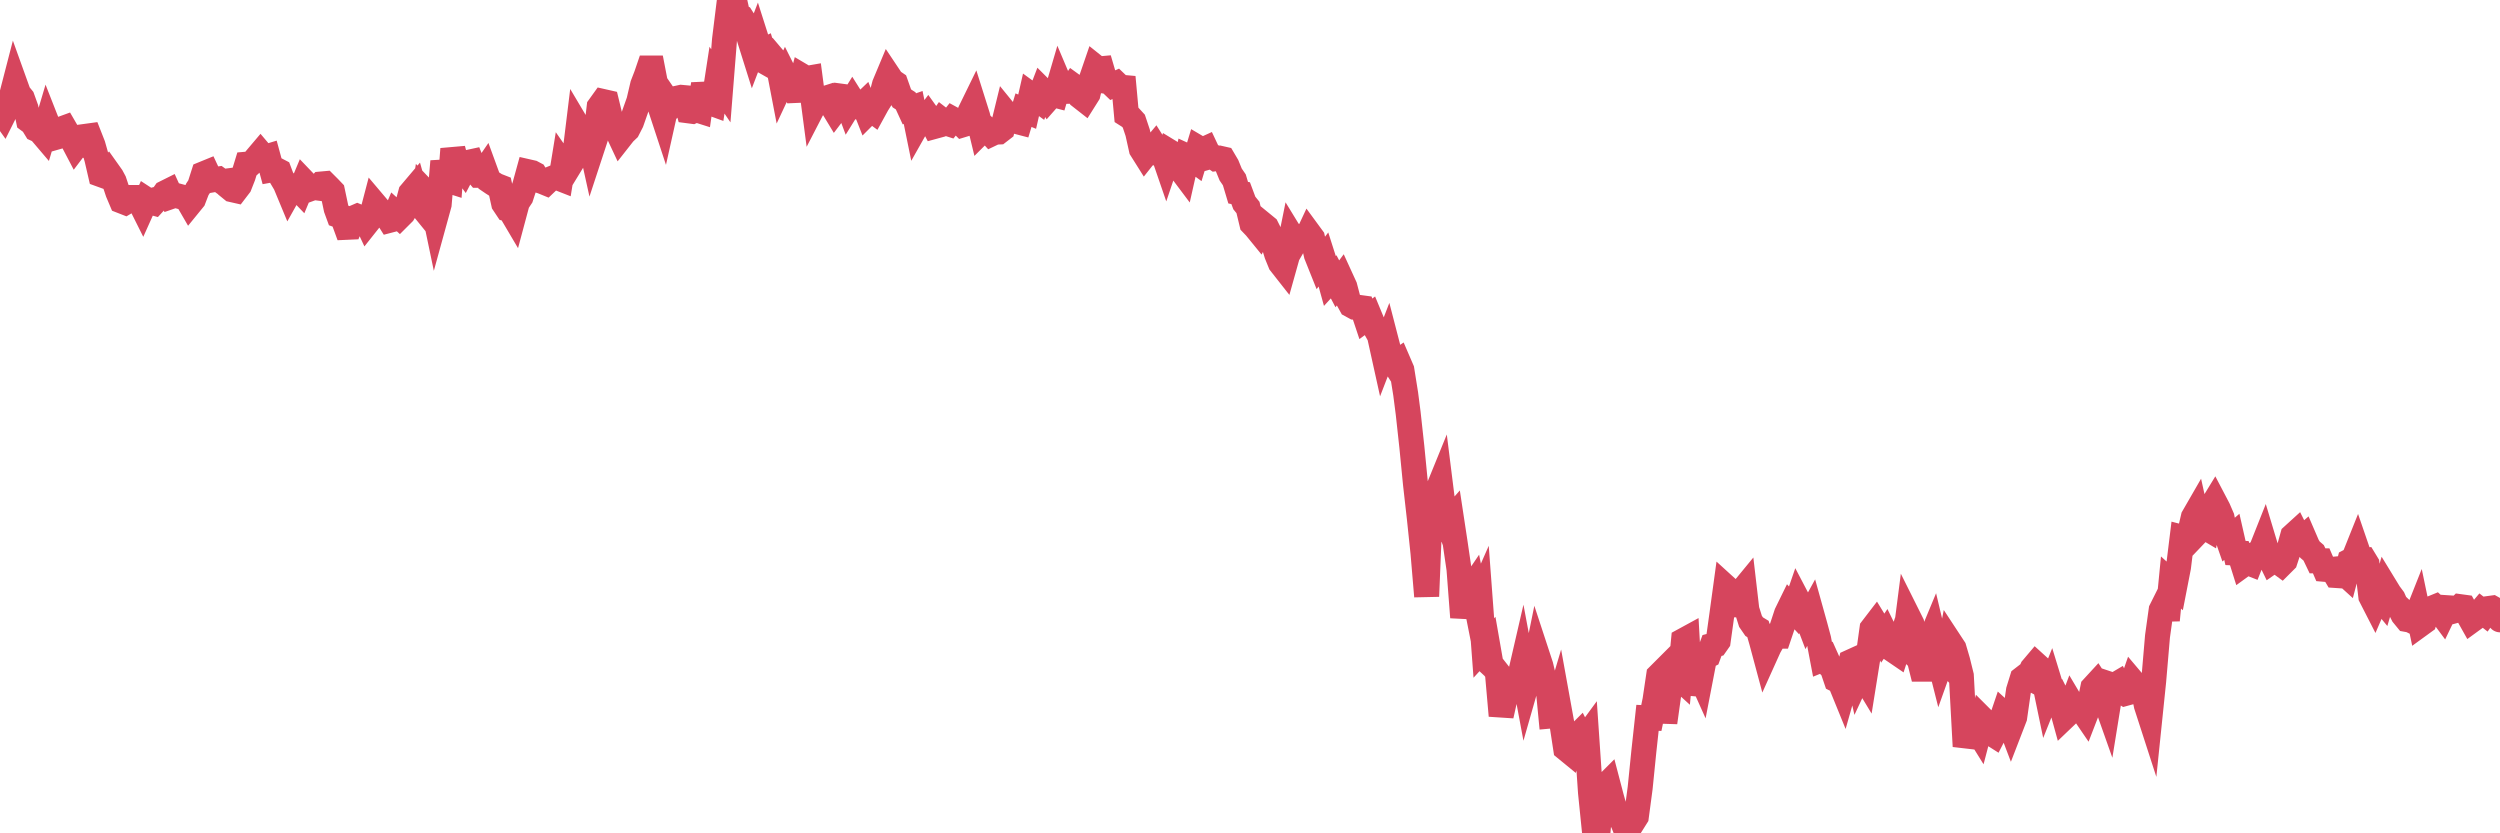 <?xml version="1.0"?><svg width="150px" height="50px" xmlns="http://www.w3.org/2000/svg" xmlns:xlink="http://www.w3.org/1999/xlink"> <polyline fill="none" stroke="#d6455d" stroke-width="1.5px" stroke-linecap="round" stroke-miterlimit="5" points="0.00,6.57 0.22,6.88 0.45,6.42 0.67,5.83 0.89,4.98 1.12,5.62 1.34,5.89 1.56,6.50 1.71,7.22 1.94,7.39 2.16,7.75 2.38,7.85 2.61,8.12 2.83,7.38 3.05,7.94 3.28,8.26 3.42,8.22 3.65,7.75 3.87,7.67 4.09,8.05 4.32,8.37 4.54,8.79 4.76,8.50 4.99,8.62 5.14,8.18 5.36,8.15 5.58,8.71 5.81,9.52 6.03,10.47 6.25,10.55 6.48,10.29 6.70,10.60 6.85,10.88 7.07,11.54 7.29,12.06 7.52,12.15 7.74,12.02 7.96,11.85 8.19,11.85 8.41,12.16 8.56,12.46 8.78,11.97 9.01,12.12 9.23,12.18 9.45,11.94 9.68,11.88 9.90,11.57 10.12,11.46 10.27,11.79 10.50,11.71 10.72,11.77 10.94,11.83 11.17,11.85 11.39,12.23 11.61,11.96 11.84,11.36 11.98,11.15 12.21,10.43 12.43,10.34 12.65,10.81 12.88,10.77 13.10,10.74 13.32,10.90 13.55,10.87 13.70,11.20 13.92,11.38 14.14,11.43 14.37,11.13 14.59,10.57 14.81,9.85 15.04,9.83 15.26,9.63 15.41,9.45 15.63,9.19 15.85,9.45 16.08,9.38 16.30,10.19 16.52,10.15 16.75,10.27 16.90,10.67 17.12,11.04 17.34,11.57 17.57,11.16 17.79,11.22 18.01,11.45 18.24,10.90 18.46,11.13 18.61,11.33 18.83,11.25 19.06,11.28 19.28,11.04 19.50,11.02 19.73,11.25 19.95,11.48 20.17,12.52 20.32,12.93 20.54,13.01 20.77,13.64 20.99,13.63 21.21,13.08 21.44,12.98 21.66,13.07 21.88,13.05 22.03,13.37 22.26,13.08 22.48,12.24 22.70,12.50 22.93,12.84 23.15,12.87 23.37,13.22 23.60,13.16 23.75,12.81 23.97,13.01 24.19,12.79 24.42,12.40 24.64,11.58 24.86,11.32 25.09,12.14 25.31,12.41 25.46,11.45 25.68,11.68 25.90,11.96 26.13,13.06 26.35,12.26 26.57,9.68 26.80,10.80 27.02,10.87 27.17,8.94 27.39,9.79 27.62,9.87 27.84,10.17 28.06,9.75 28.29,9.70 28.51,10.26 28.73,10.52 28.88,10.52 29.10,10.20 29.33,10.83 29.55,10.98 29.77,11.12 30.00,11.21 30.22,12.21 30.44,12.54 30.59,12.58 30.82,12.97 31.04,12.15 31.26,11.82 31.49,11.11 31.71,10.31 31.93,10.36 32.08,10.44 32.31,10.82 32.53,10.89 32.75,10.98 32.98,10.76 33.20,10.67 33.42,10.65 33.65,10.74 33.79,9.88 34.02,10.21 34.24,9.85 34.46,9.49 34.69,7.61 34.91,7.98 35.13,8.22 35.36,8.28 35.51,8.96 35.73,8.29 35.95,6.41 36.18,6.09 36.40,6.14 36.62,7.05 36.85,7.45 37.07,7.94 37.22,8.26 37.44,7.98 37.66,7.77 37.89,7.32 38.11,6.69 38.33,6.07 38.56,5.09 38.78,4.52 38.93,4.08 39.15,4.08 39.38,5.27 39.60,6.40 39.82,7.07 40.05,6.04 40.27,6.36 40.49,6.12 40.64,5.89 40.87,5.84 41.09,5.86 41.31,6.65 41.54,6.68 41.76,6.58 41.98,6.65 42.21,5.04 42.35,5.63 42.58,6.16 42.80,6.24 43.02,4.81 43.25,5.15 43.47,2.39 43.69,0.61 43.92,0.73 44.07,0.00 44.29,1.00 44.51,1.07 44.74,1.43 44.96,2.32 45.18,3.02 45.41,2.42 45.63,3.11 45.78,3.04 46.00,3.77 46.23,3.90 46.45,3.54 46.67,3.80 46.90,5.00 47.12,4.53 47.34,4.97 47.49,4.95 47.71,5.43 47.94,5.42 48.16,4.58 48.38,4.71 48.61,4.67 48.83,6.34 48.98,6.05 49.20,6.11 49.43,5.93 49.65,5.86 49.87,6.26 50.10,6.64 50.32,6.35 50.54,5.78 50.69,5.80 50.91,6.39 51.14,6.02 51.36,6.37 51.58,6.45 51.81,6.23 52.03,6.79 52.25,6.57 52.40,6.68 52.63,6.26 52.85,5.91 53.07,5.07 53.30,4.52 53.52,4.85 53.74,5.00 53.97,5.65 54.12,5.91 54.34,6.05 54.56,6.53 54.79,6.45 55.01,7.53 55.23,7.14 55.46,7.25 55.68,6.96 55.83,7.17 56.05,7.59 56.27,7.53 56.50,7.20 56.72,7.37 56.94,7.44 57.17,7.15 57.39,7.27 57.54,7.27 57.76,7.49 57.99,7.42 58.21,6.69 58.43,6.24 58.66,6.97 58.88,7.88 59.10,7.66 59.25,7.80 59.47,8.04 59.70,7.93 59.92,7.92 60.14,7.75 60.37,6.81 60.59,7.08 60.81,7.21 60.96,7.28 61.19,7.34 61.41,6.61 61.63,6.70 61.86,5.69 62.08,5.85 62.30,6.01 62.53,5.41 62.68,5.56 62.90,5.91 63.12,5.66 63.35,5.72 63.57,4.97 63.79,5.49 64.02,5.48 64.16,5.48 64.39,5.14 64.61,5.30 64.83,5.81 65.06,5.99 65.28,5.64 65.50,4.69 65.73,4.02 65.88,4.14 66.10,4.12 66.32,4.87 66.55,4.90 66.77,5.11 66.99,5.01 67.22,5.23 67.44,5.25 67.59,6.89 67.81,7.03 68.03,7.27 68.26,7.96 68.48,8.95 68.70,9.30 68.93,9.01 69.15,8.97 69.30,8.79 69.52,9.14 69.75,9.12 69.97,9.76 70.19,9.11 70.42,9.25 70.64,9.59 70.86,10.20 71.01,10.40 71.24,9.38 71.46,9.48 71.68,9.64 71.91,8.88 72.13,9.01 72.35,8.91 72.58,9.40 72.72,9.36 72.95,9.52 73.17,9.49 73.39,9.54 73.62,9.93 73.84,10.47 74.06,10.79 74.29,11.56 74.44,11.59 74.66,12.18 74.88,12.45 75.11,13.41 75.33,13.64 75.55,13.91 75.78,13.46 76.00,13.64 76.15,13.94 76.37,14.50 76.60,15.25 76.82,15.79 77.04,16.07 77.27,15.25 77.49,14.16 77.71,14.52 77.86,14.26 78.08,14.39 78.31,14.45 78.53,13.98 78.75,14.28 78.98,15.29 79.20,15.84 79.42,15.55 79.57,16.02 79.80,16.85 80.02,16.61 80.24,17.03 80.47,16.72 80.69,17.20 80.91,18.04 81.06,18.31 81.28,18.43 81.51,18.44 81.73,18.47 81.95,19.13 82.18,18.96 82.40,19.49 82.62,19.88 82.77,20.15 83.00,21.19 83.22,20.62 83.44,21.47 83.67,21.83 83.89,21.68 84.11,22.19 84.34,23.63 84.49,24.79 84.71,26.80 84.93,29.05 85.16,31.08 85.38,33.18 85.60,35.78 85.83,30.13 86.05,32.47 86.20,29.55 86.42,29.01 86.64,30.77 86.87,31.38 87.09,31.13 87.31,32.58 87.54,34.15 87.76,37.04 87.91,36.21 88.13,35.53 88.36,35.19 88.58,36.30 88.80,35.80 89.03,38.88 89.25,38.64 89.47,39.90 89.62,40.04 89.84,40.32 90.07,42.94 90.29,41.95 90.51,40.18 90.74,41.44 90.96,41.48 91.18,40.60 91.33,39.95 91.56,41.18 91.78,40.41 92.00,40.40 92.23,39.27 92.45,39.94 92.67,40.86 92.90,41.40 93.05,42.96 93.27,42.94 93.49,42.20 93.72,43.47 93.94,44.91 94.16,45.09 94.39,44.35 94.61,44.18 94.76,44.03 94.98,44.47 95.20,44.17 95.43,47.55 95.65,49.72 95.87,50.00 96.10,47.55 96.25,47.23 96.47,47.01 96.69,47.85 96.92,48.66 97.14,48.99 97.36,49.32 97.59,49.90 97.81,48.57 97.96,49.35 98.18,49.00 98.41,47.27 98.63,45.09 98.85,43.07 99.08,43.08 99.30,42.01 99.52,40.53 99.67,40.38 99.89,43.35 100.12,41.70 100.34,40.92 100.56,40.51 100.79,40.72 101.01,38.43 101.23,38.31 101.38,41.00 101.61,41.02 101.83,40.14 102.05,40.63 102.28,39.44 102.50,39.33 102.72,38.73 102.95,38.67 103.09,38.47 103.32,36.82 103.54,35.21 103.76,35.41 103.99,35.94 104.21,36.89 104.43,35.57 104.66,35.29 104.81,36.58 105.03,37.28 105.25,37.60 105.48,37.74 105.70,38.51 105.92,39.33 106.15,38.82 106.37,38.43 106.52,38.17 106.74,38.17 106.97,37.49 107.19,36.82 107.41,36.37 107.64,36.62 107.86,35.98 108.08,36.40 108.23,36.58 108.45,37.16 108.68,36.74 108.90,37.53 109.12,38.35 109.35,39.56 109.57,39.47 109.79,39.96 109.94,40.11 110.17,40.79 110.39,40.90 110.61,41.44 110.84,40.63 111.06,39.70 111.28,39.60 111.51,40.60 111.65,40.30 111.88,40.68 112.10,39.31 112.32,37.72 112.55,37.42 112.77,37.78 112.99,38.25 113.14,38.03 113.37,38.50 113.59,39.01 113.81,39.16 114.04,38.45 114.26,38.67 114.48,36.96 114.71,37.42 114.86,38.16 115.08,39.27 115.30,40.15 115.53,40.15 115.75,38.55 115.97,38.02 116.20,38.99 116.42,39.86 116.57,39.44 116.79,39.68 117.01,38.55 117.24,38.90 117.46,39.65 117.68,40.54 117.91,44.78 118.13,44.03 118.28,43.18 118.50,43.61 118.73,43.98 118.95,43.14 119.17,43.36 119.40,43.95 119.62,44.09 119.84,43.66 119.99,43.47 120.21,42.82 120.44,43.03 120.66,43.61 120.88,43.04 121.11,41.43 121.33,40.72 121.55,40.55 121.70,40.63 121.93,40.11 122.15,39.85 122.37,40.05 122.60,40.63 122.82,41.69 123.04,41.14 123.27,41.89 123.42,41.80 123.64,42.24 123.86,43.04 124.09,42.82 124.31,42.24 124.53,42.61 124.76,42.60 124.98,42.68 125.13,42.90 125.35,42.33 125.57,41.26 125.80,41.01 126.02,41.35 126.24,41.80 126.47,42.45 126.69,41.09 126.84,41.14 127.06,41.01 127.29,41.47 127.51,41.61 127.73,41.55 127.96,40.89 128.18,41.15 128.33,41.17 128.55,41.19 128.78,42.32 129.00,43.00 129.22,40.87 129.45,38.18 129.67,36.60 129.89,36.16 130.04,37.21 130.26,34.95 130.49,35.16 130.71,34.03 130.93,32.24 131.16,32.30 131.38,31.97 131.60,31.03 131.75,30.77 131.98,31.81 132.20,31.58 132.42,31.71 132.65,30.46 132.87,30.10 133.09,30.52 133.32,31.05 133.46,31.74 133.69,32.40 133.91,32.21 134.13,33.18 134.36,33.19 134.58,33.89 134.80,33.73 135.03,33.82 135.18,33.44 135.40,33.20 135.62,33.10 135.85,32.52 136.07,33.25 136.29,33.70 136.52,33.54 136.74,33.75 136.89,33.86 137.11,33.64 137.34,32.94 137.56,32.15 137.78,31.95 138.01,32.41 138.23,32.22 138.45,32.73 138.60,32.98 138.82,33.17 139.05,33.65 139.27,33.65 139.49,34.16 139.72,34.18 139.94,34.16 140.16,34.53 140.31,34.54 140.54,34.30 140.76,34.50 140.98,33.66 141.21,33.54 141.43,32.99 141.65,33.63 141.88,33.61 142.02,33.84 142.25,35.79 142.47,36.22 142.69,35.71 142.92,35.99 143.14,35.24 143.36,35.60 143.59,35.91 143.74,36.25 143.96,36.46 144.18,36.89 144.41,37.17 144.63,37.21 144.85,37.32 145.08,36.74 145.23,37.46 145.45,37.30 145.67,36.55 145.90,36.50 146.12,36.41 146.34,36.61 146.57,36.92 146.79,36.46 146.94,36.47 147.16,36.68 147.38,36.62 147.61,36.40 147.83,36.43 148.05,36.83 148.28,37.24 148.50,37.08 148.65,36.90 148.87,36.64 149.10,36.82 149.32,36.51 149.54,36.48 149.77,36.61 150.00,37.19 "/></svg>